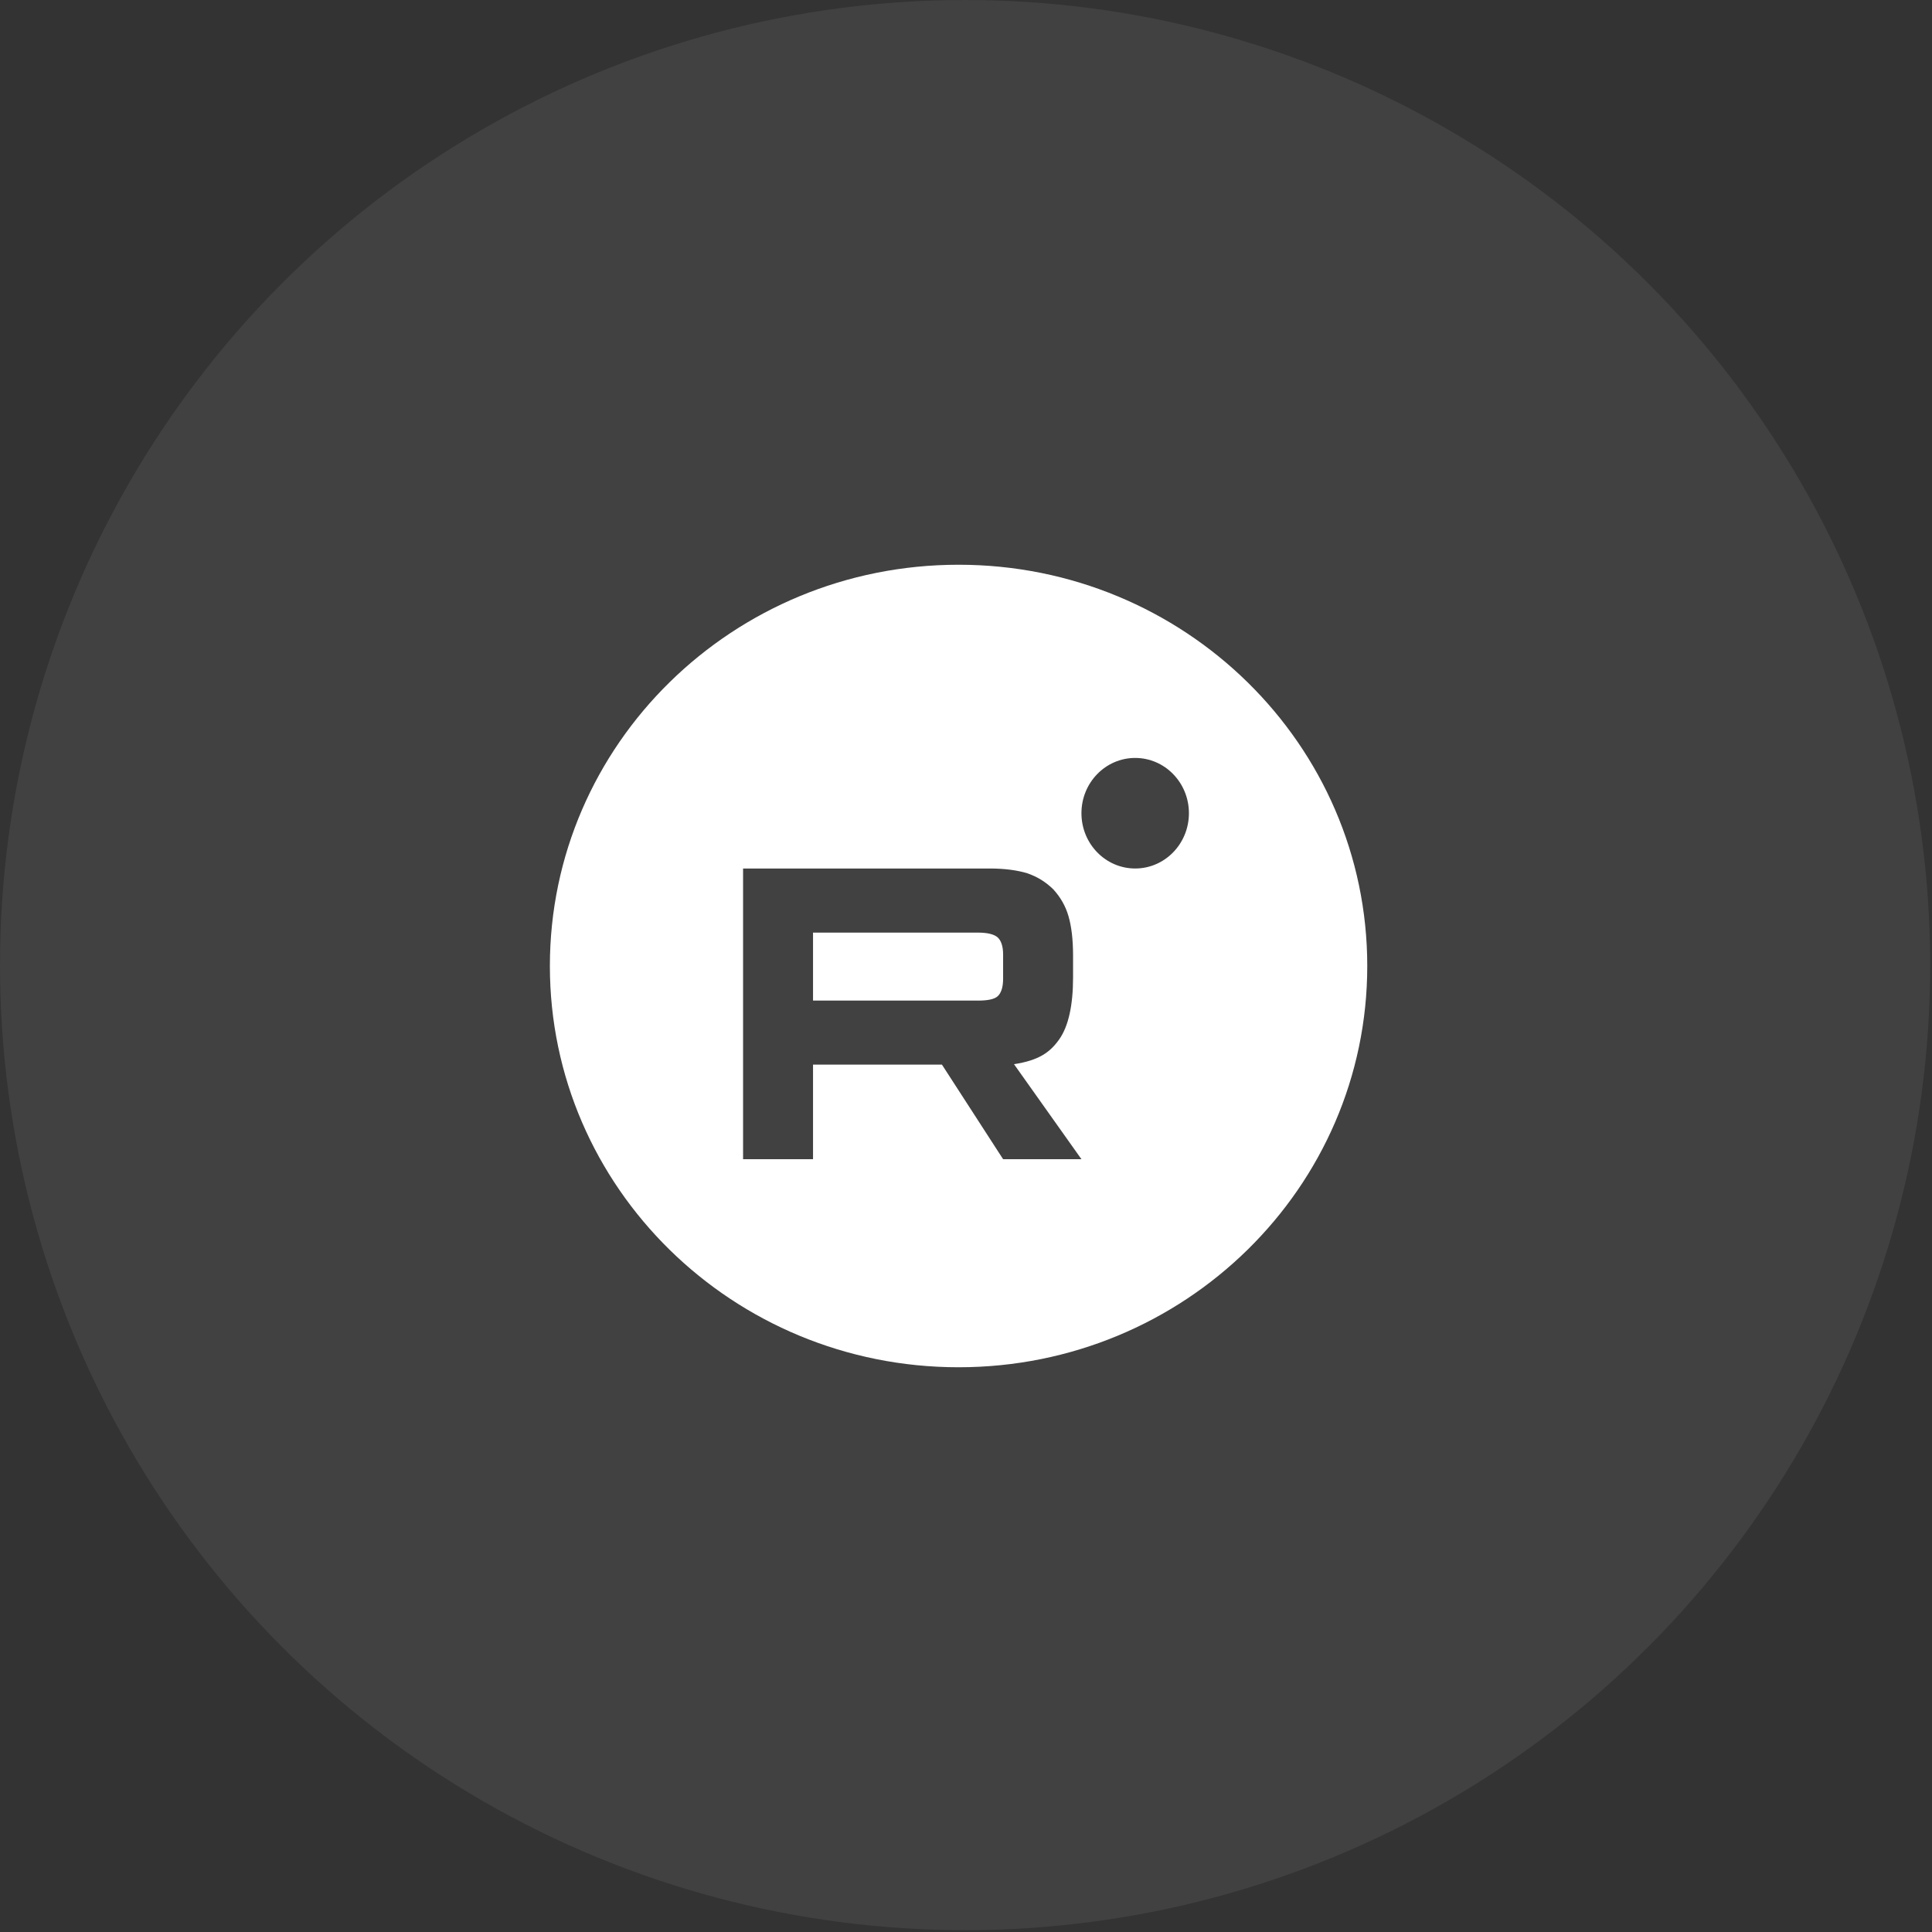<?xml version="1.0" encoding="UTF-8"?> <svg xmlns="http://www.w3.org/2000/svg" width="130" height="130" viewBox="0 0 130 130" fill="none"><rect x="0" y="0" width="130" height="130" fill="#333333" stroke="none"/><circle cx="64.939" cy="64.939" r="64.939" fill="#7C7C7C" fill-opacity="0.2"></circle><path fill-rule="evenodd" clip-rule="evenodd" d="M92 65C92 79.912 79.688 92 64.5 92C49.312 92 37 79.912 37 65C37 50.088 49.312 38 64.5 38C79.688 38 92 50.088 92 65ZM76.384 58.439C78.381 58.439 80 56.773 80 54.719C80 52.665 78.381 51 76.384 51C74.387 51 72.768 52.665 72.768 54.719C72.768 56.773 74.387 58.439 76.384 58.439ZM54.707 67.326H65.805V67.328C66.454 67.328 66.904 67.24 67.131 67.035C67.357 66.829 67.497 66.448 67.497 65.861V64.219C67.497 63.662 67.357 63.281 67.131 63.076C66.904 62.87 66.454 62.753 65.805 62.753H54.707V67.326ZM50 58.441H66.567V58.439C67.609 58.439 68.454 58.556 69.131 58.762C69.808 58.997 70.372 59.349 70.879 59.847C71.358 60.374 71.696 60.961 71.893 61.636C72.091 62.31 72.204 63.19 72.204 64.303V65.77C72.204 67.648 71.893 69.055 71.274 69.934C70.654 70.814 69.903 71.348 68.23 71.607L72.768 78H67.497L63.381 71.636H54.707V78H50V58.441Z" fill="white"></path></svg> 